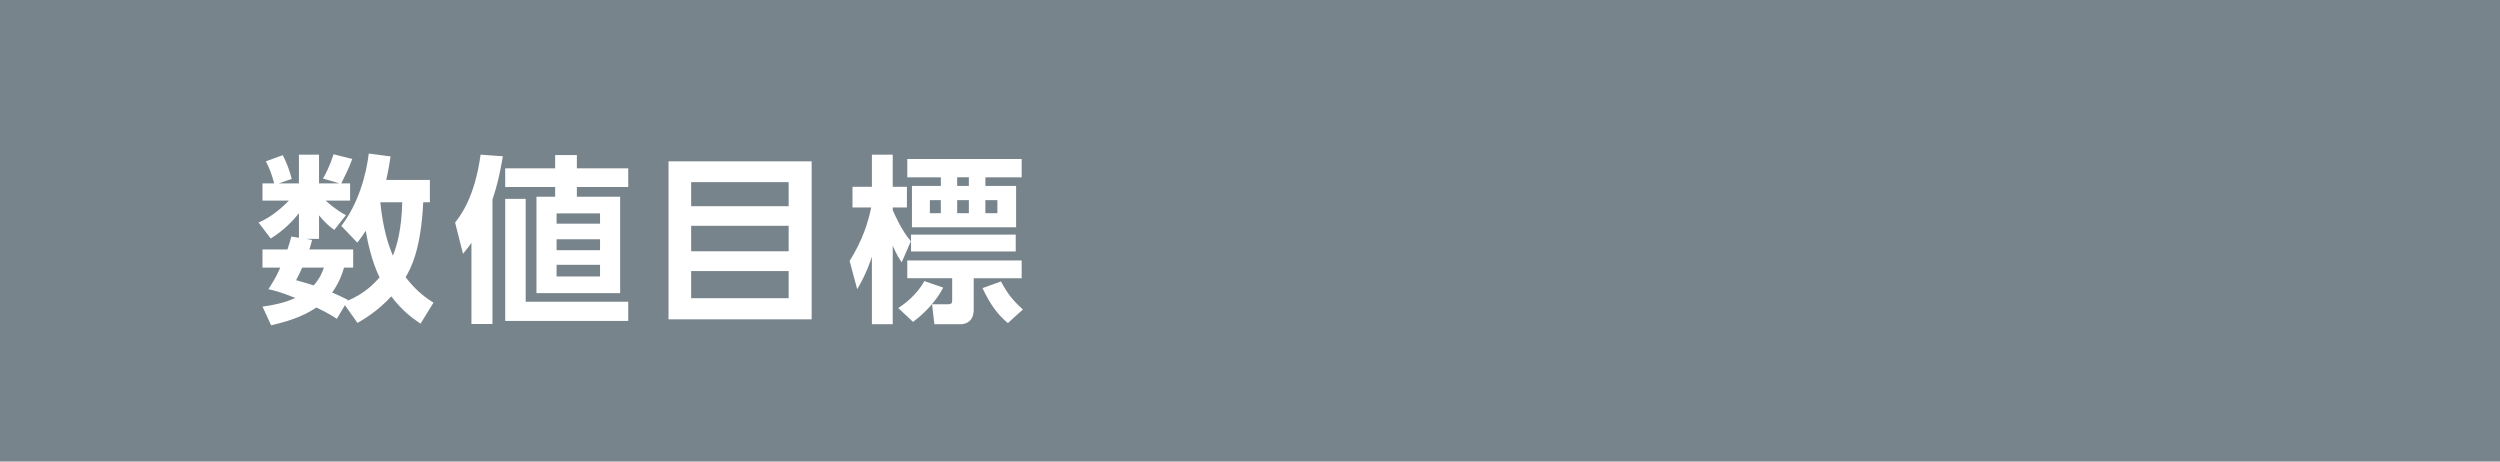 <?xml version="1.0" encoding="utf-8"?>
<!-- Generator: Adobe Illustrator 26.5.3, SVG Export Plug-In . SVG Version: 6.00 Build 0)  -->
<svg version="1.1" id="レイヤー_1" xmlns="http://www.w3.org/2000/svg" xmlns:xlink="http://www.w3.org/1999/xlink" x="0px"
	 y="0px" width="195px" height="36px" viewBox="0 0 195 36" style="enable-background:new 0 0 195 36;" xml:space="preserve">
<style type="text/css">
	.st0{fill:#78848B;}
	.st1{fill:#FFFFFF;}
</style>
<rect class="st0" width="195" height="36"/>
<g>
	<g>
		<path class="st1" d="M33.531,14.04v1.736h-0.519c-0.182,3.796-1.008,5.211-1.372,5.842c0.868,1.162,1.765,1.736,2.171,1.988
			l-1.009,1.64c-0.798-0.532-1.484-1.093-2.283-2.13c-1.009,1.106-2.059,1.737-2.633,2.073l-0.981-1.387l-0.63,1.064
			c-0.393-0.252-0.672-0.434-1.597-0.882c-0.645,0.434-1.597,0.952-3.53,1.387l-0.672-1.457c1.232-0.168,1.933-0.393,2.563-0.673
			c-1.177-0.476-1.724-0.602-2.102-0.686c0.294-0.463,0.588-0.896,0.925-1.682h-1.387v-1.414h1.946
			c0.154-0.435,0.225-0.743,0.309-1.009l0.588,0.098v-1.919c-0.84,1.064-1.652,1.625-2.198,1.976l-0.953-1.247
			c1.106-0.462,1.961-1.303,2.367-1.709h-2.059v-1.345h0.91c-0.196-0.729-0.322-1.078-0.645-1.723l1.317-0.477
			c0.279,0.532,0.532,1.19,0.7,1.85l-1.009,0.35h1.568v-2.241h1.569v2.241h1.583l-1.274-0.378c0.195-0.336,0.532-0.967,0.826-1.892
			l1.457,0.364c-0.295,0.785-0.477,1.135-0.854,1.905h0.686v1.345h-1.904c0.771,0.7,1.316,0.995,1.583,1.135l-0.911,1.148
			c-0.266-0.182-0.714-0.532-1.19-1.135v1.835h-1.022l0.477,0.084c-0.057,0.225-0.07,0.322-0.211,0.743h3.418v1.414h-0.714
			c-0.126,0.435-0.336,1.107-0.925,1.947c0.435,0.183,0.784,0.351,1.232,0.574l-0.042,0.07c1.359-0.561,2.115-1.387,2.508-1.821
			c-0.631-1.303-0.938-2.815-1.079-3.642c-0.266,0.42-0.462,0.672-0.658,0.925l-1.246-1.303c1.345-1.766,1.933-3.965,2.143-5.646
			l1.695,0.225c-0.07,0.476-0.126,0.896-0.336,1.835H33.531z M23.572,20.875c-0.183,0.406-0.322,0.701-0.477,0.98
			c0.448,0.127,0.812,0.225,1.373,0.406c0.504-0.574,0.672-1.036,0.798-1.387H23.572z M29.665,15.777
			c0.196,2.003,0.616,3.32,0.98,4.16c0.322-0.771,0.687-2.101,0.729-4.16H29.665z"/>
		<path class="st1" d="M38.412,25.274h-1.639v-6.331c-0.267,0.364-0.379,0.519-0.658,0.854l-0.617-2.438
			c0.448-0.574,1.527-1.975,1.989-5.295l1.737,0.126c-0.252,1.443-0.42,2.199-0.812,3.376V25.274z M44.995,12.093v1.036h4.007v1.457
			h-4.007v0.757h3.376v7.521h-6.527v-7.521h1.457v-0.757h-3.895v-1.457h3.895v-1.036H44.995z M49.002,25.035h-9.596v-9.524h1.598
			v8.026h7.998V25.035z M46.803,16.646h-3.39v0.798h3.39V16.646z M46.803,18.662h-3.39v0.854h3.39V18.662z M46.803,20.652h-3.39
			v0.91h3.39V20.652z"/>
		<path class="st1" d="M63.309,12.583v12.326H52.145V12.583H63.309z M53.91,16.085h7.605v-1.877H53.91V16.085z M53.91,17.611v1.989
			h7.605v-1.989H53.91z M53.91,21.142v2.115h7.605v-2.115H53.91z"/>
		<path class="st1" d="M66.27,20.358c1.023-1.64,1.457-3.054,1.682-4.175h-1.457v-1.61h1.513v-2.508h1.625v2.508h1.106v1.61h-1.106
			v0.21c0.112,0.253,0.672,1.569,1.415,2.424l-0.715,1.639c-0.238-0.351-0.364-0.532-0.7-1.289v6.122h-1.625v-5.268
			c-0.112,0.351-0.448,1.359-1.148,2.536L66.27,20.358z M73.568,22.43c-0.505,1.023-1.485,2.046-2.354,2.676l-1.148-1.078
			c0.98-0.631,1.694-1.457,2.03-2.102L73.568,22.43z M70.767,12.401h8.923v1.429h-2.83v0.673h2.396v3.222h-8.124v-3.222h2.255
			v-0.673h-2.619V12.401z M70.767,20.316h8.923v1.387h-3.74v2.437c0,1.023-0.715,1.149-1.036,1.149h-2.031l-0.183-1.556h1.247
			c0.308,0,0.322-0.14,0.322-0.308v-1.723h-3.502V20.316z M71.061,18.298h8.166v1.316h-8.166V18.298z M72.531,15.609v1.022h0.854
			v-1.022H72.531z M74.66,13.829v0.673h0.911v-0.673H74.66z M74.66,15.609v1.022h0.911v-1.022H74.66z M78.61,25.204
			c-0.84-0.729-1.345-1.415-1.975-2.731l1.442-0.519c0.532,0.994,0.938,1.484,1.709,2.185L78.61,25.204z M76.859,15.609v1.022h0.938
			v-1.022H76.859z"/>
	</g>
</g>
</svg>
